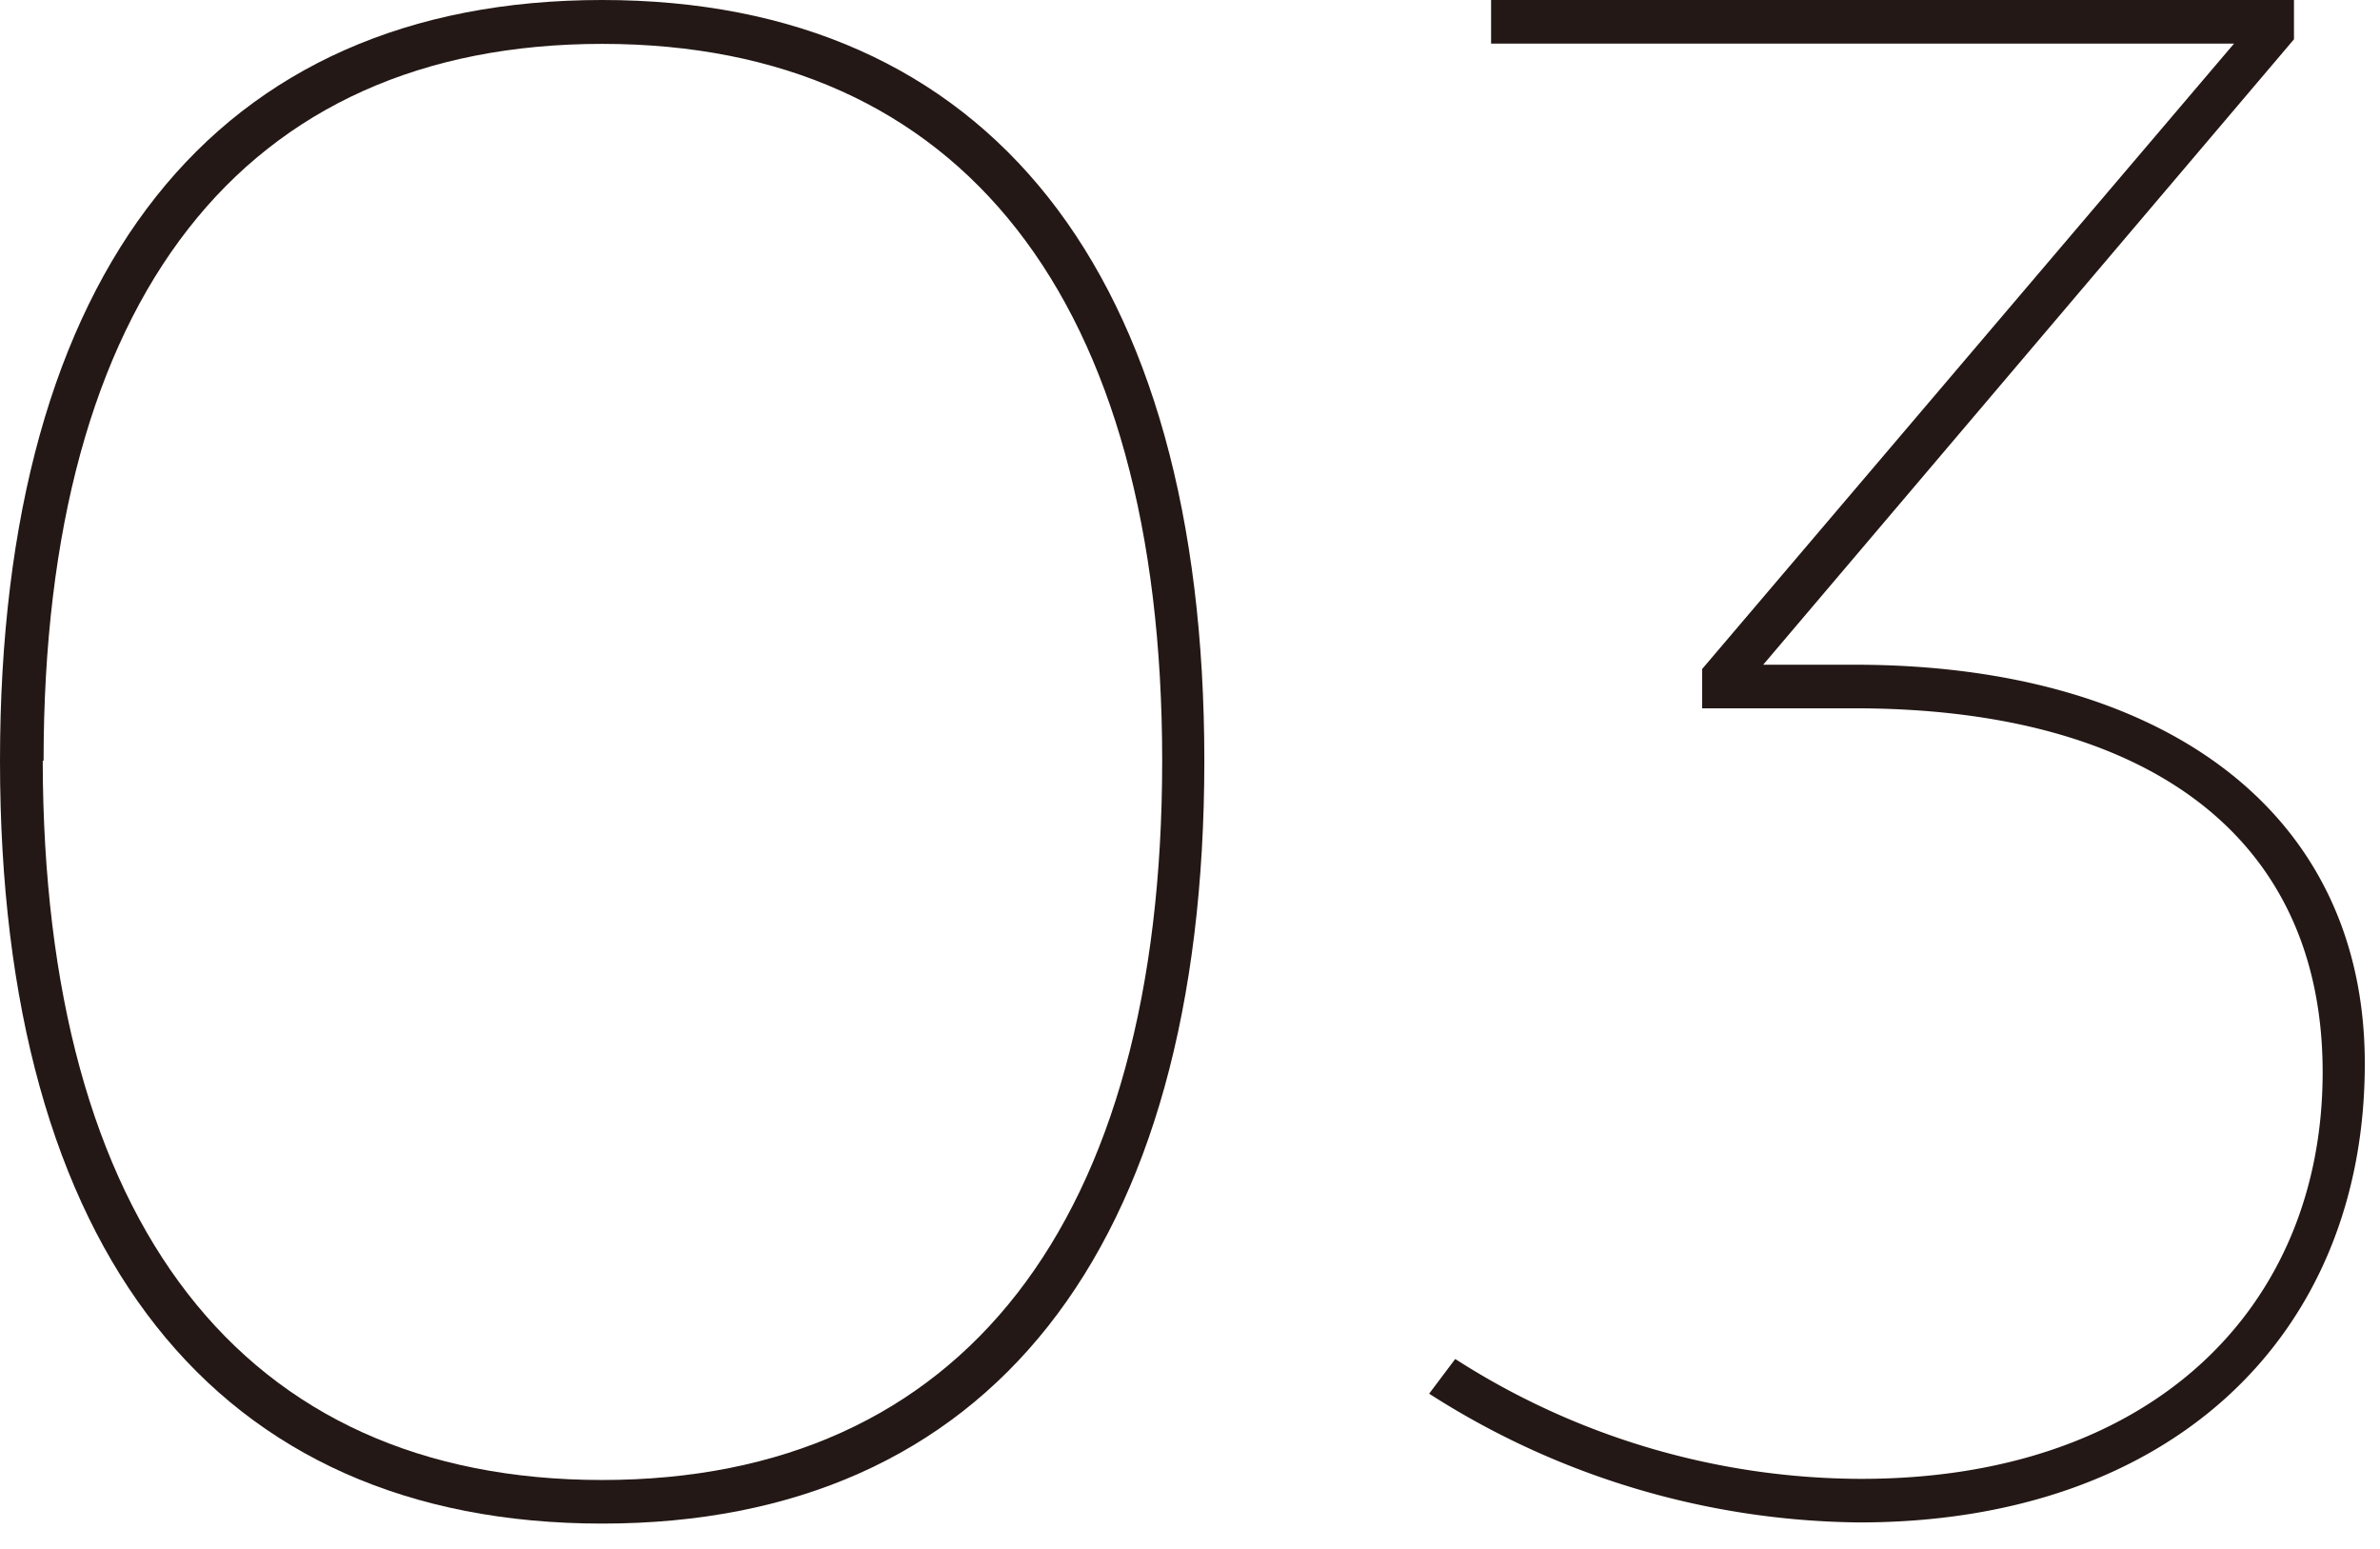 <svg xmlns="http://www.w3.org/2000/svg" width="83" height="54" viewBox="0 0 83 54"><defs><style>.a{fill:#231815;}</style></defs><path class="a" d="M42,26.53c0,17.1-7.52,26.6-21,26.6S0,43.63,0,26.53,7.52,0,21,0,42,9.5,42,26.53Zm-40.51,0C1.52,42.64,8.44,51.61,21,51.61s19.53-9,19.53-25.08-7-25-19.53-25S1.52,10.41,1.52,26.53Z"/><path class="a" d="M64.68,23.18c10.72,0,17.79,5.09,17.79,13.91,0,9.5-6.77,16-17.63,16a28.25,28.25,0,0,1-15-4.49l.91-1.21a26.27,26.27,0,0,0,14.07,4.18C74.94,51.61,81,45.68,81,37.39S74.79,24.7,64.68,24.7H59.36V23.33L77.91,1.52H52V0H80V1.37L61.49,23.18Z"/></svg>